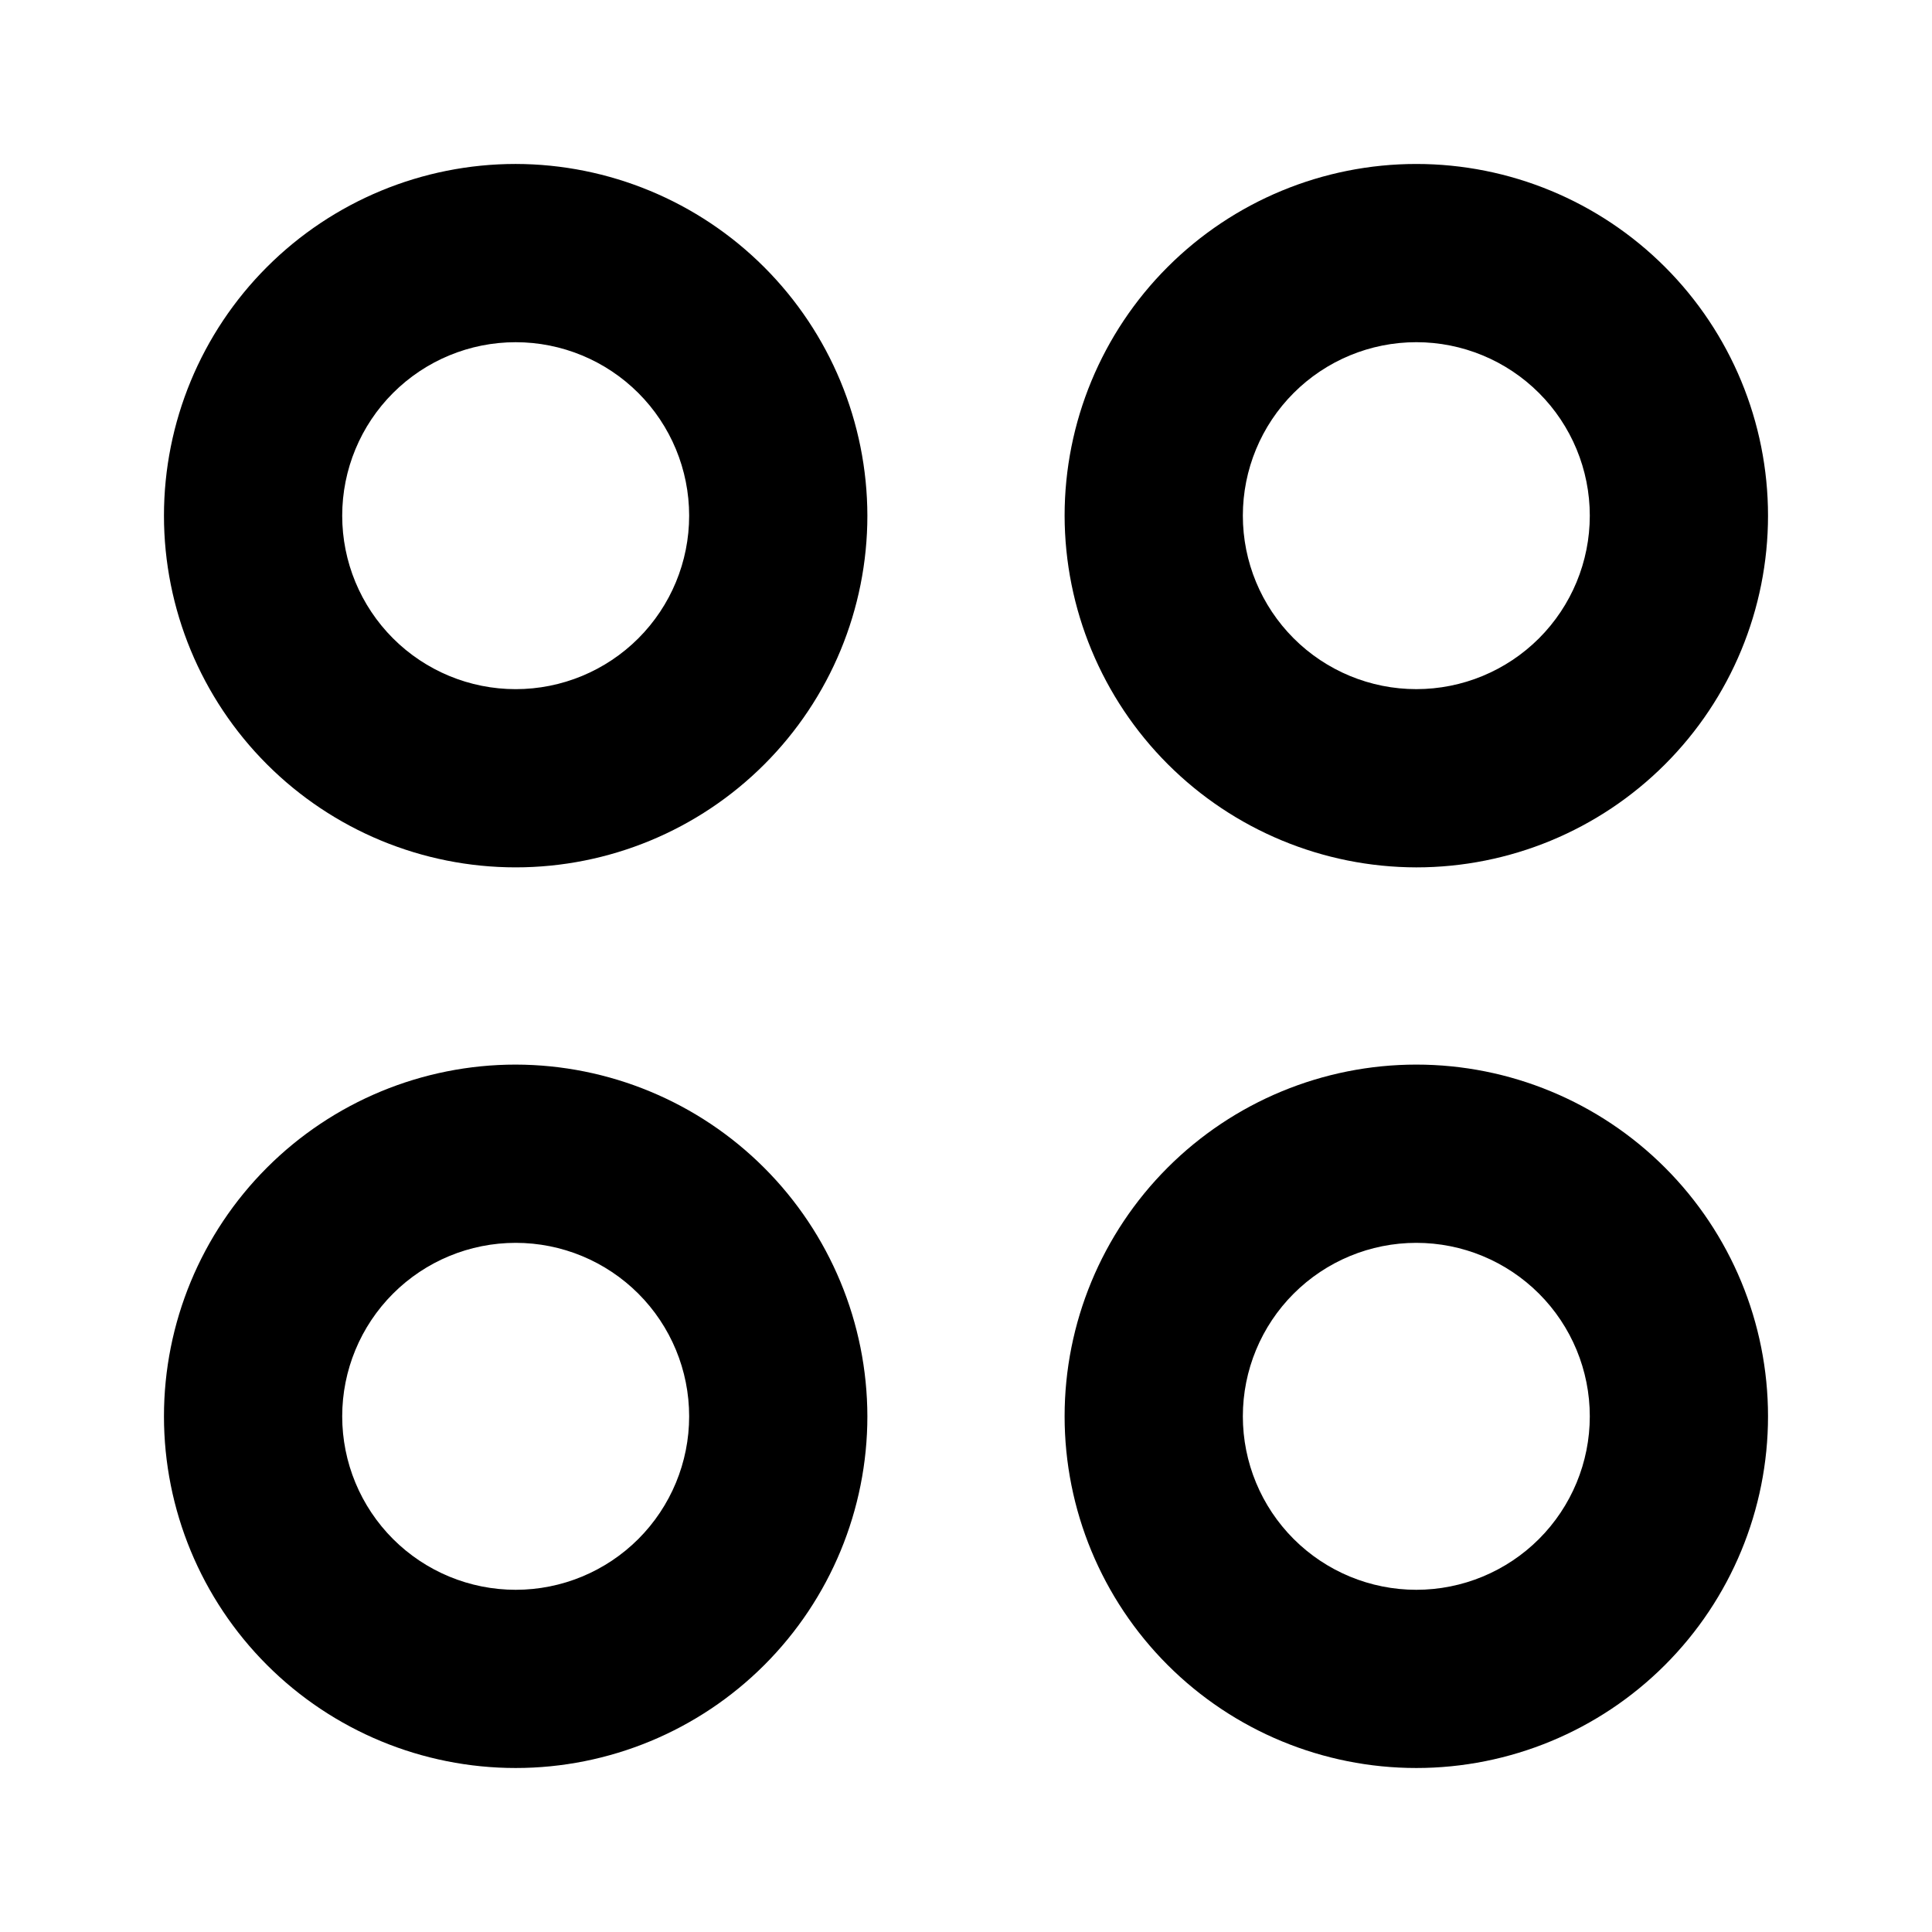 <?xml version="1.0" encoding="UTF-8"?>
<!-- The Best Svg Icon site in the world: iconSvg.co, Visit us! https://iconsvg.co -->
<svg fill="#000000" width="800px" height="800px" version="1.1" viewBox="144 144 512 512" xmlns="http://www.w3.org/2000/svg">
 <path d="m280.66 187.45c-24.723 0-48.43 9.82-65.906 27.301-17.48 17.477-27.301 41.184-27.301 65.906 0 24.719 9.82 48.426 27.301 65.902 17.477 17.48 41.184 27.301 65.906 27.301 24.719 0 48.426-9.82 65.902-27.301 17.48-17.477 27.301-41.184 27.301-65.902-0.043-24.707-9.875-48.391-27.344-65.859-17.473-17.473-41.152-27.305-65.859-27.348zm0 139.18v0.004c-12.195 0-23.887-4.844-32.508-13.465-8.621-8.625-13.465-20.316-13.465-32.508 0-12.195 4.844-23.887 13.465-32.508s20.312-13.465 32.508-13.465c12.191 0 23.883 4.844 32.508 13.465 8.621 8.621 13.465 20.312 13.465 32.508 0 12.191-4.844 23.883-13.465 32.508-8.625 8.621-20.316 13.465-32.508 13.465zm238.68 47.23v0.004c24.719 0 48.426-9.82 65.902-27.301 17.48-17.477 27.301-41.184 27.301-65.902 0-24.723-9.82-48.43-27.301-65.906-17.477-17.48-41.184-27.301-65.902-27.301-24.723 0-48.43 9.82-65.906 27.301-17.48 17.477-27.301 41.184-27.301 65.906 0.043 24.707 9.875 48.387 27.348 65.859 17.469 17.469 41.152 27.301 65.859 27.344zm0-139.18v0.004c12.191 0 23.883 4.844 32.508 13.465 8.621 8.621 13.465 20.312 13.465 32.508 0 12.191-4.844 23.883-13.465 32.508-8.625 8.621-20.316 13.465-32.508 13.465-12.195 0-23.887-4.844-32.508-13.465-8.621-8.625-13.465-20.316-13.465-32.508 0-12.195 4.844-23.887 13.465-32.508 8.621-8.621 20.312-13.465 32.508-13.465zm-238.68 191.45c-24.723 0-48.43 9.82-65.906 27.301-17.48 17.477-27.301 41.184-27.301 65.906 0 24.719 9.82 48.426 27.301 65.902 17.477 17.48 41.184 27.301 65.906 27.301 24.719 0 48.426-9.82 65.902-27.301 17.48-17.477 27.301-41.184 27.301-65.902-0.043-24.707-9.875-48.391-27.344-65.859-17.473-17.473-41.152-27.305-65.859-27.348zm0 139.18v0.004c-12.195 0-23.887-4.844-32.508-13.465-8.621-8.625-13.465-20.316-13.465-32.508 0-12.195 4.844-23.887 13.465-32.508 8.621-8.621 20.312-13.465 32.508-13.465 12.191 0 23.883 4.844 32.508 13.465 8.621 8.621 13.465 20.312 13.465 32.508 0 12.191-4.844 23.883-13.465 32.508-8.625 8.621-20.316 13.465-32.508 13.465zm238.68-139.18c-24.723 0-48.43 9.82-65.906 27.301-17.48 17.477-27.301 41.184-27.301 65.906 0 24.719 9.82 48.426 27.301 65.902 17.477 17.48 41.184 27.301 65.906 27.301 24.719 0 48.426-9.82 65.902-27.301 17.48-17.477 27.301-41.184 27.301-65.902 0-24.723-9.82-48.43-27.301-65.906-17.477-17.48-41.184-27.301-65.902-27.301zm0 139.18v0.004c-12.195 0-23.887-4.844-32.508-13.465-8.621-8.625-13.465-20.316-13.465-32.508 0-12.195 4.844-23.887 13.465-32.508 8.621-8.621 20.312-13.465 32.508-13.465 12.191 0 23.883 4.844 32.508 13.465 8.621 8.621 13.465 20.312 13.465 32.508 0 12.191-4.844 23.883-13.465 32.508-8.625 8.621-20.316 13.465-32.508 13.465z"/>
</svg>